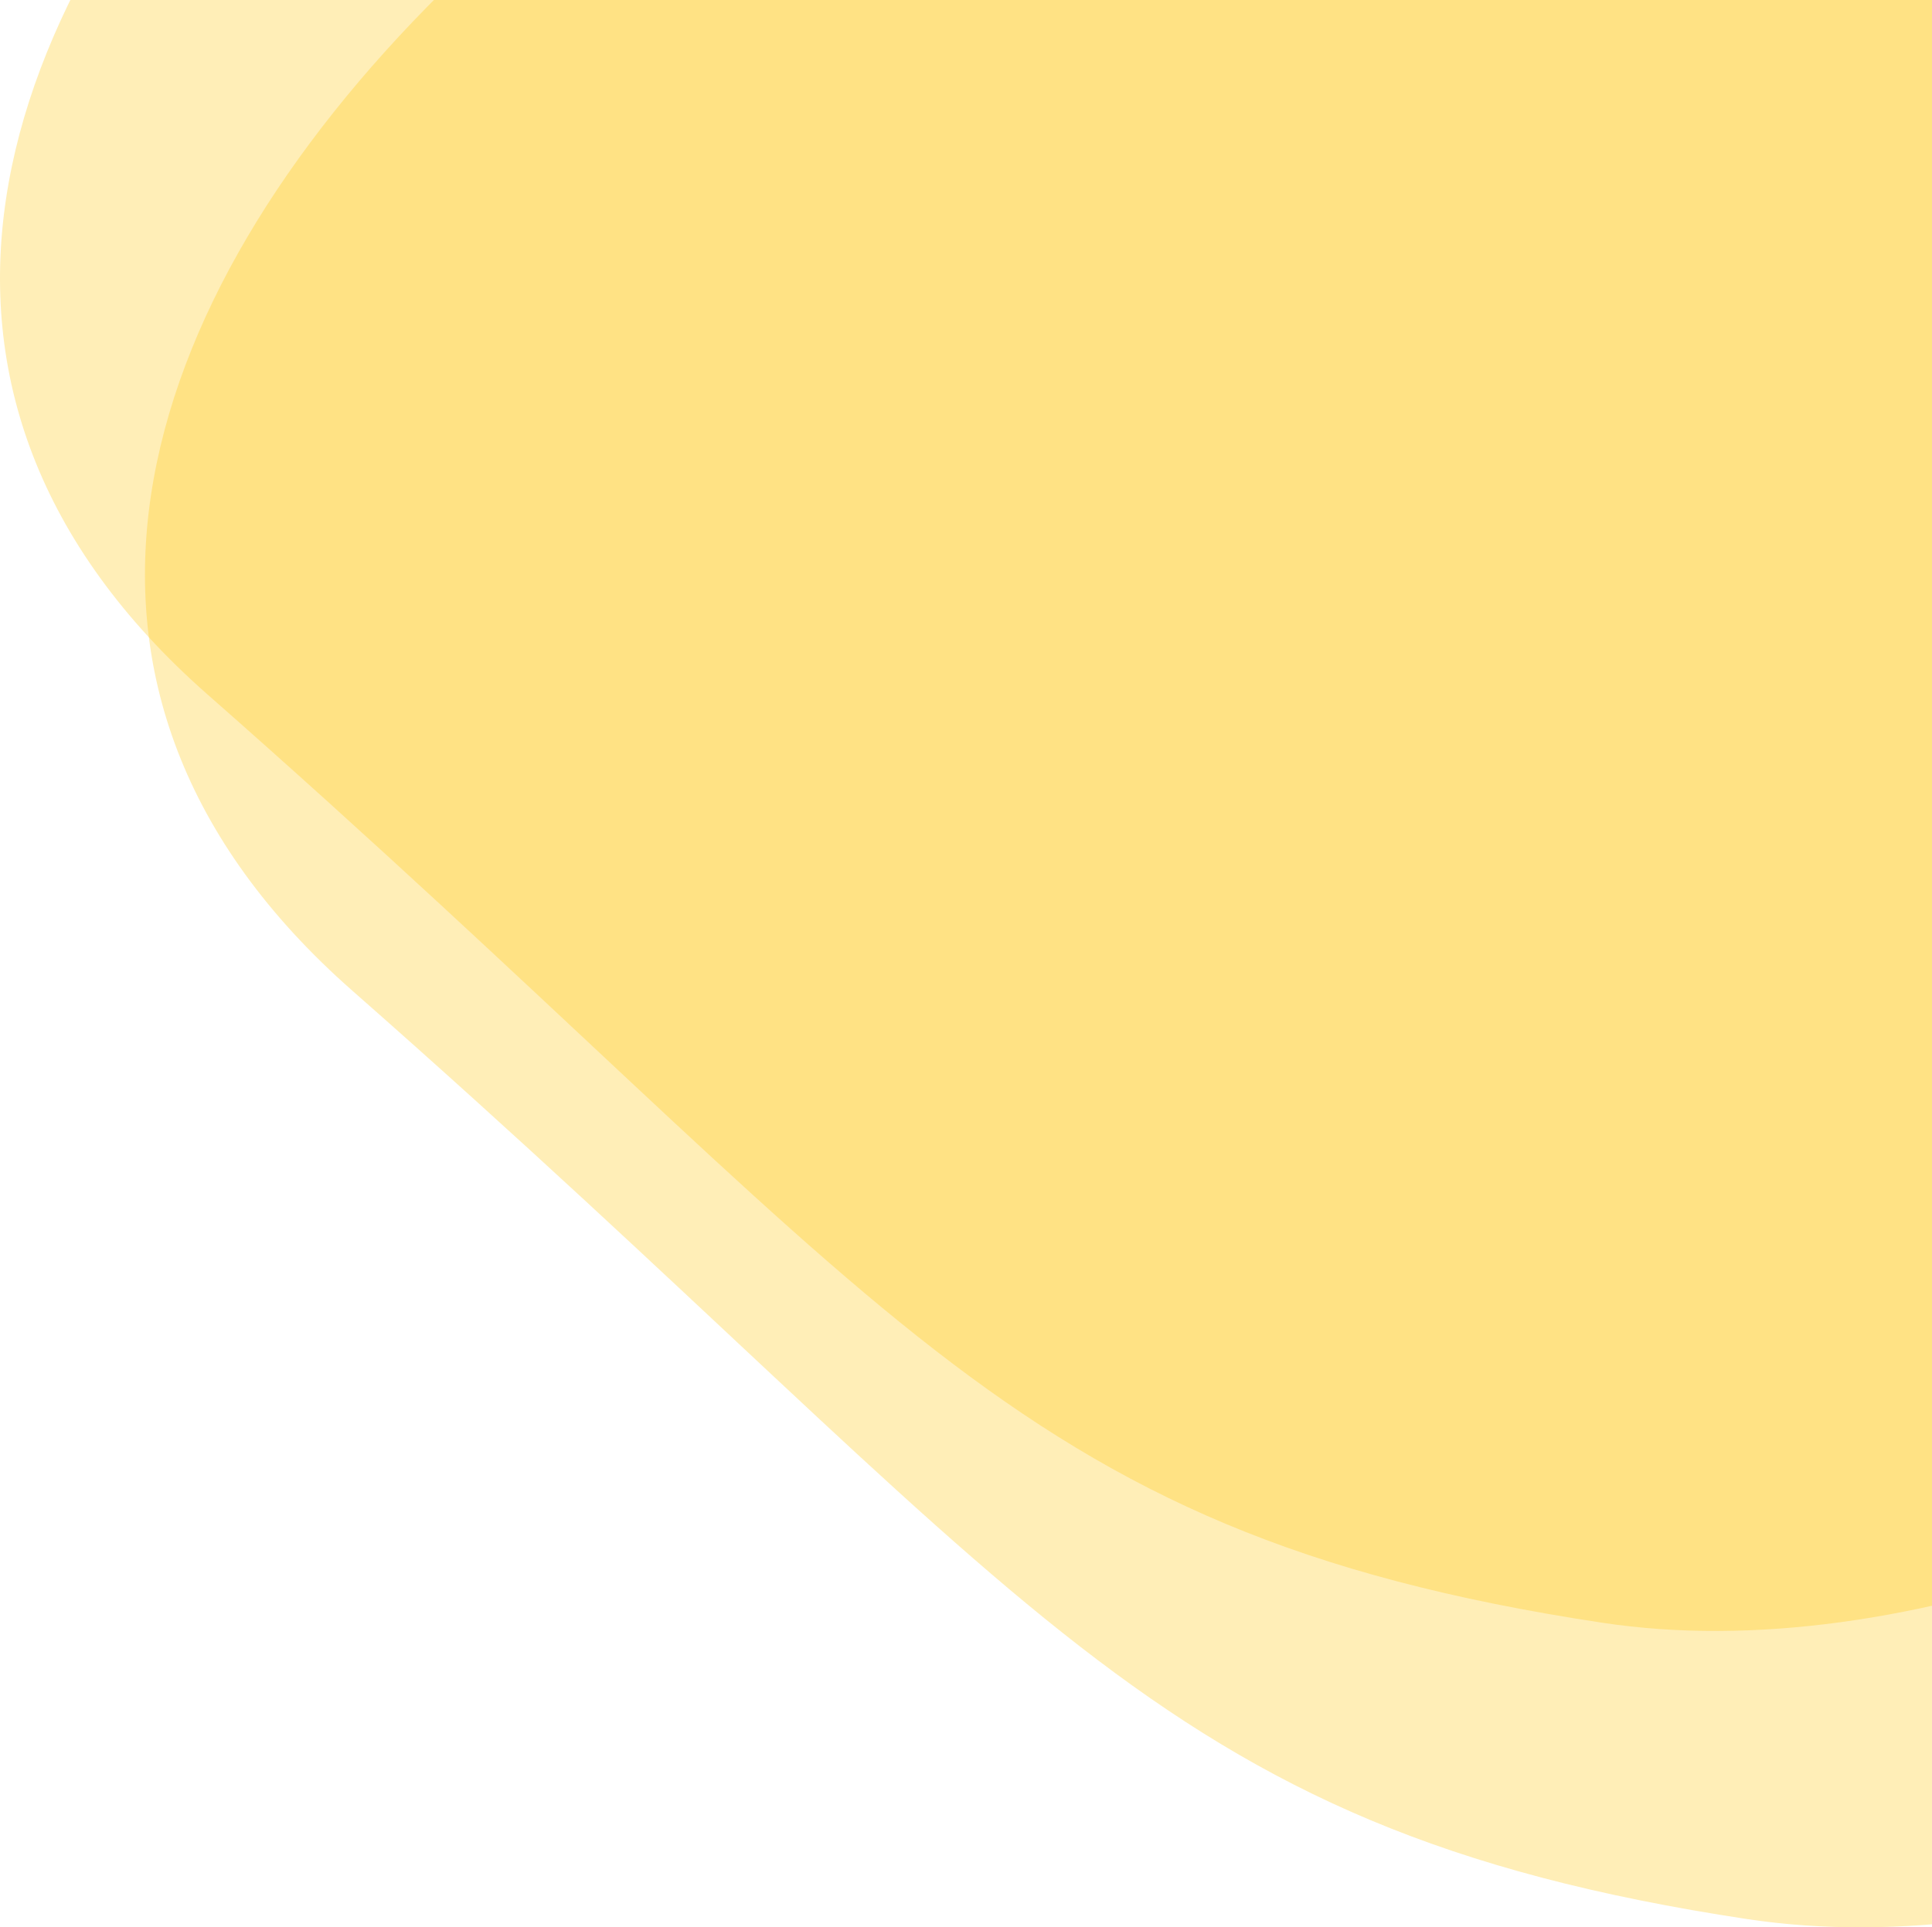 <svg width="893" height="891" viewBox="0 0 893 891" fill="none" xmlns="http://www.w3.org/2000/svg">
<path opacity="0.3" fill-rule="evenodd" clip-rule="evenodd" d="M740.538 750.193C1019.86 792.487 1446 474.971 1446 166.157C1446 -142.657 1119.85 -393 717.52 -393C315.192 -393 -220.914 42.384 95.889 321.029C412.691 599.675 461.215 707.898 740.538 750.193Z" fill="#FFC610"/>
<path opacity="0.3" fill-rule="evenodd" clip-rule="evenodd" d="M807.538 887.193C1086.86 929.487 1513 611.971 1513 303.157C1513 -5.657 1186.85 -256 784.52 -256C382.192 -256 -153.914 179.384 162.889 458.029C479.691 736.675 528.215 844.899 807.538 887.193Z" fill="#FFC610"/>
</svg>
